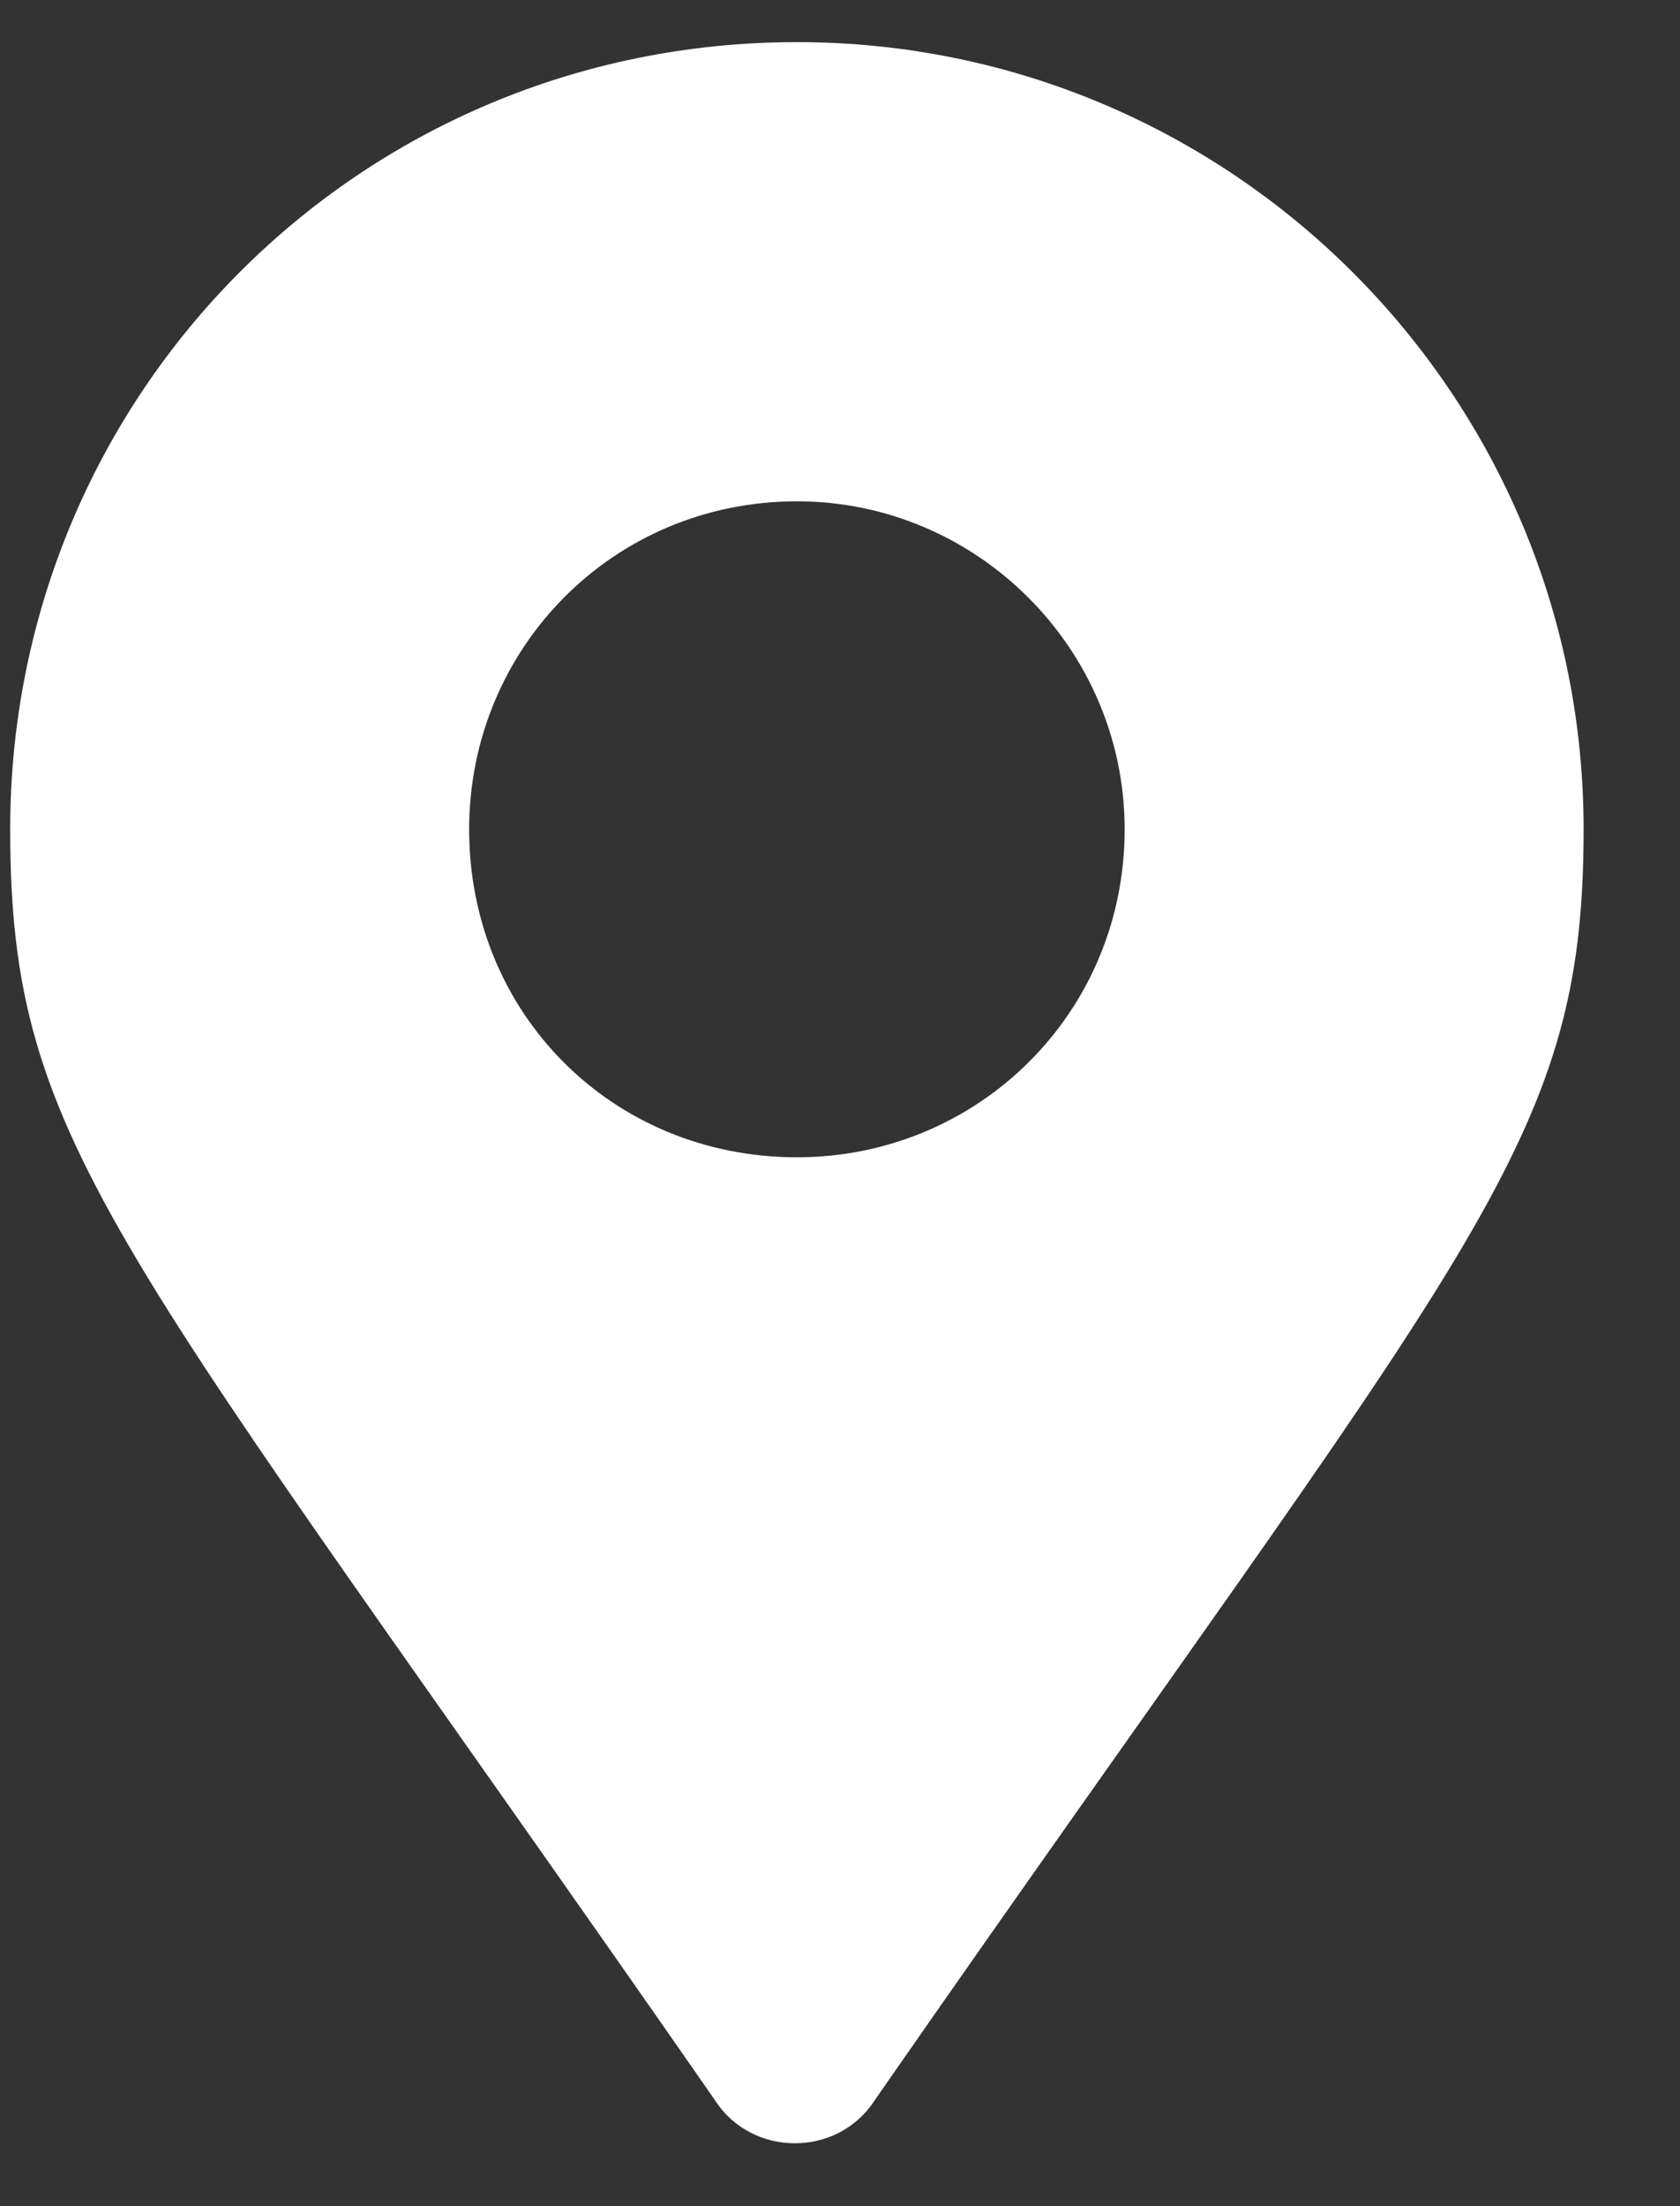 <svg width="16" height="21" viewBox="0 0 16 21" fill="none" xmlns="http://www.w3.org/2000/svg">
<rect x="0" y="0" width="16" height="21" fill="#333333" stroke="none"/>
<path d="M6.809 19.991C7.16 20.538 7.98 20.538 8.331 19.991C14.028 11.796 15.082 10.938 15.082 7.894C15.082 3.757 11.726 0.401 7.59 0.401C3.414 0.401 0.097 3.757 0.097 7.894C0.097 10.938 1.111 11.796 6.809 19.991ZM7.59 11.016C5.833 11.016 4.468 9.65 4.468 7.894C4.468 6.177 5.833 4.772 7.59 4.772C9.307 4.772 10.711 6.177 10.711 7.894C10.711 9.65 9.307 11.016 7.59 11.016Z" fill="white"/>
</svg>
